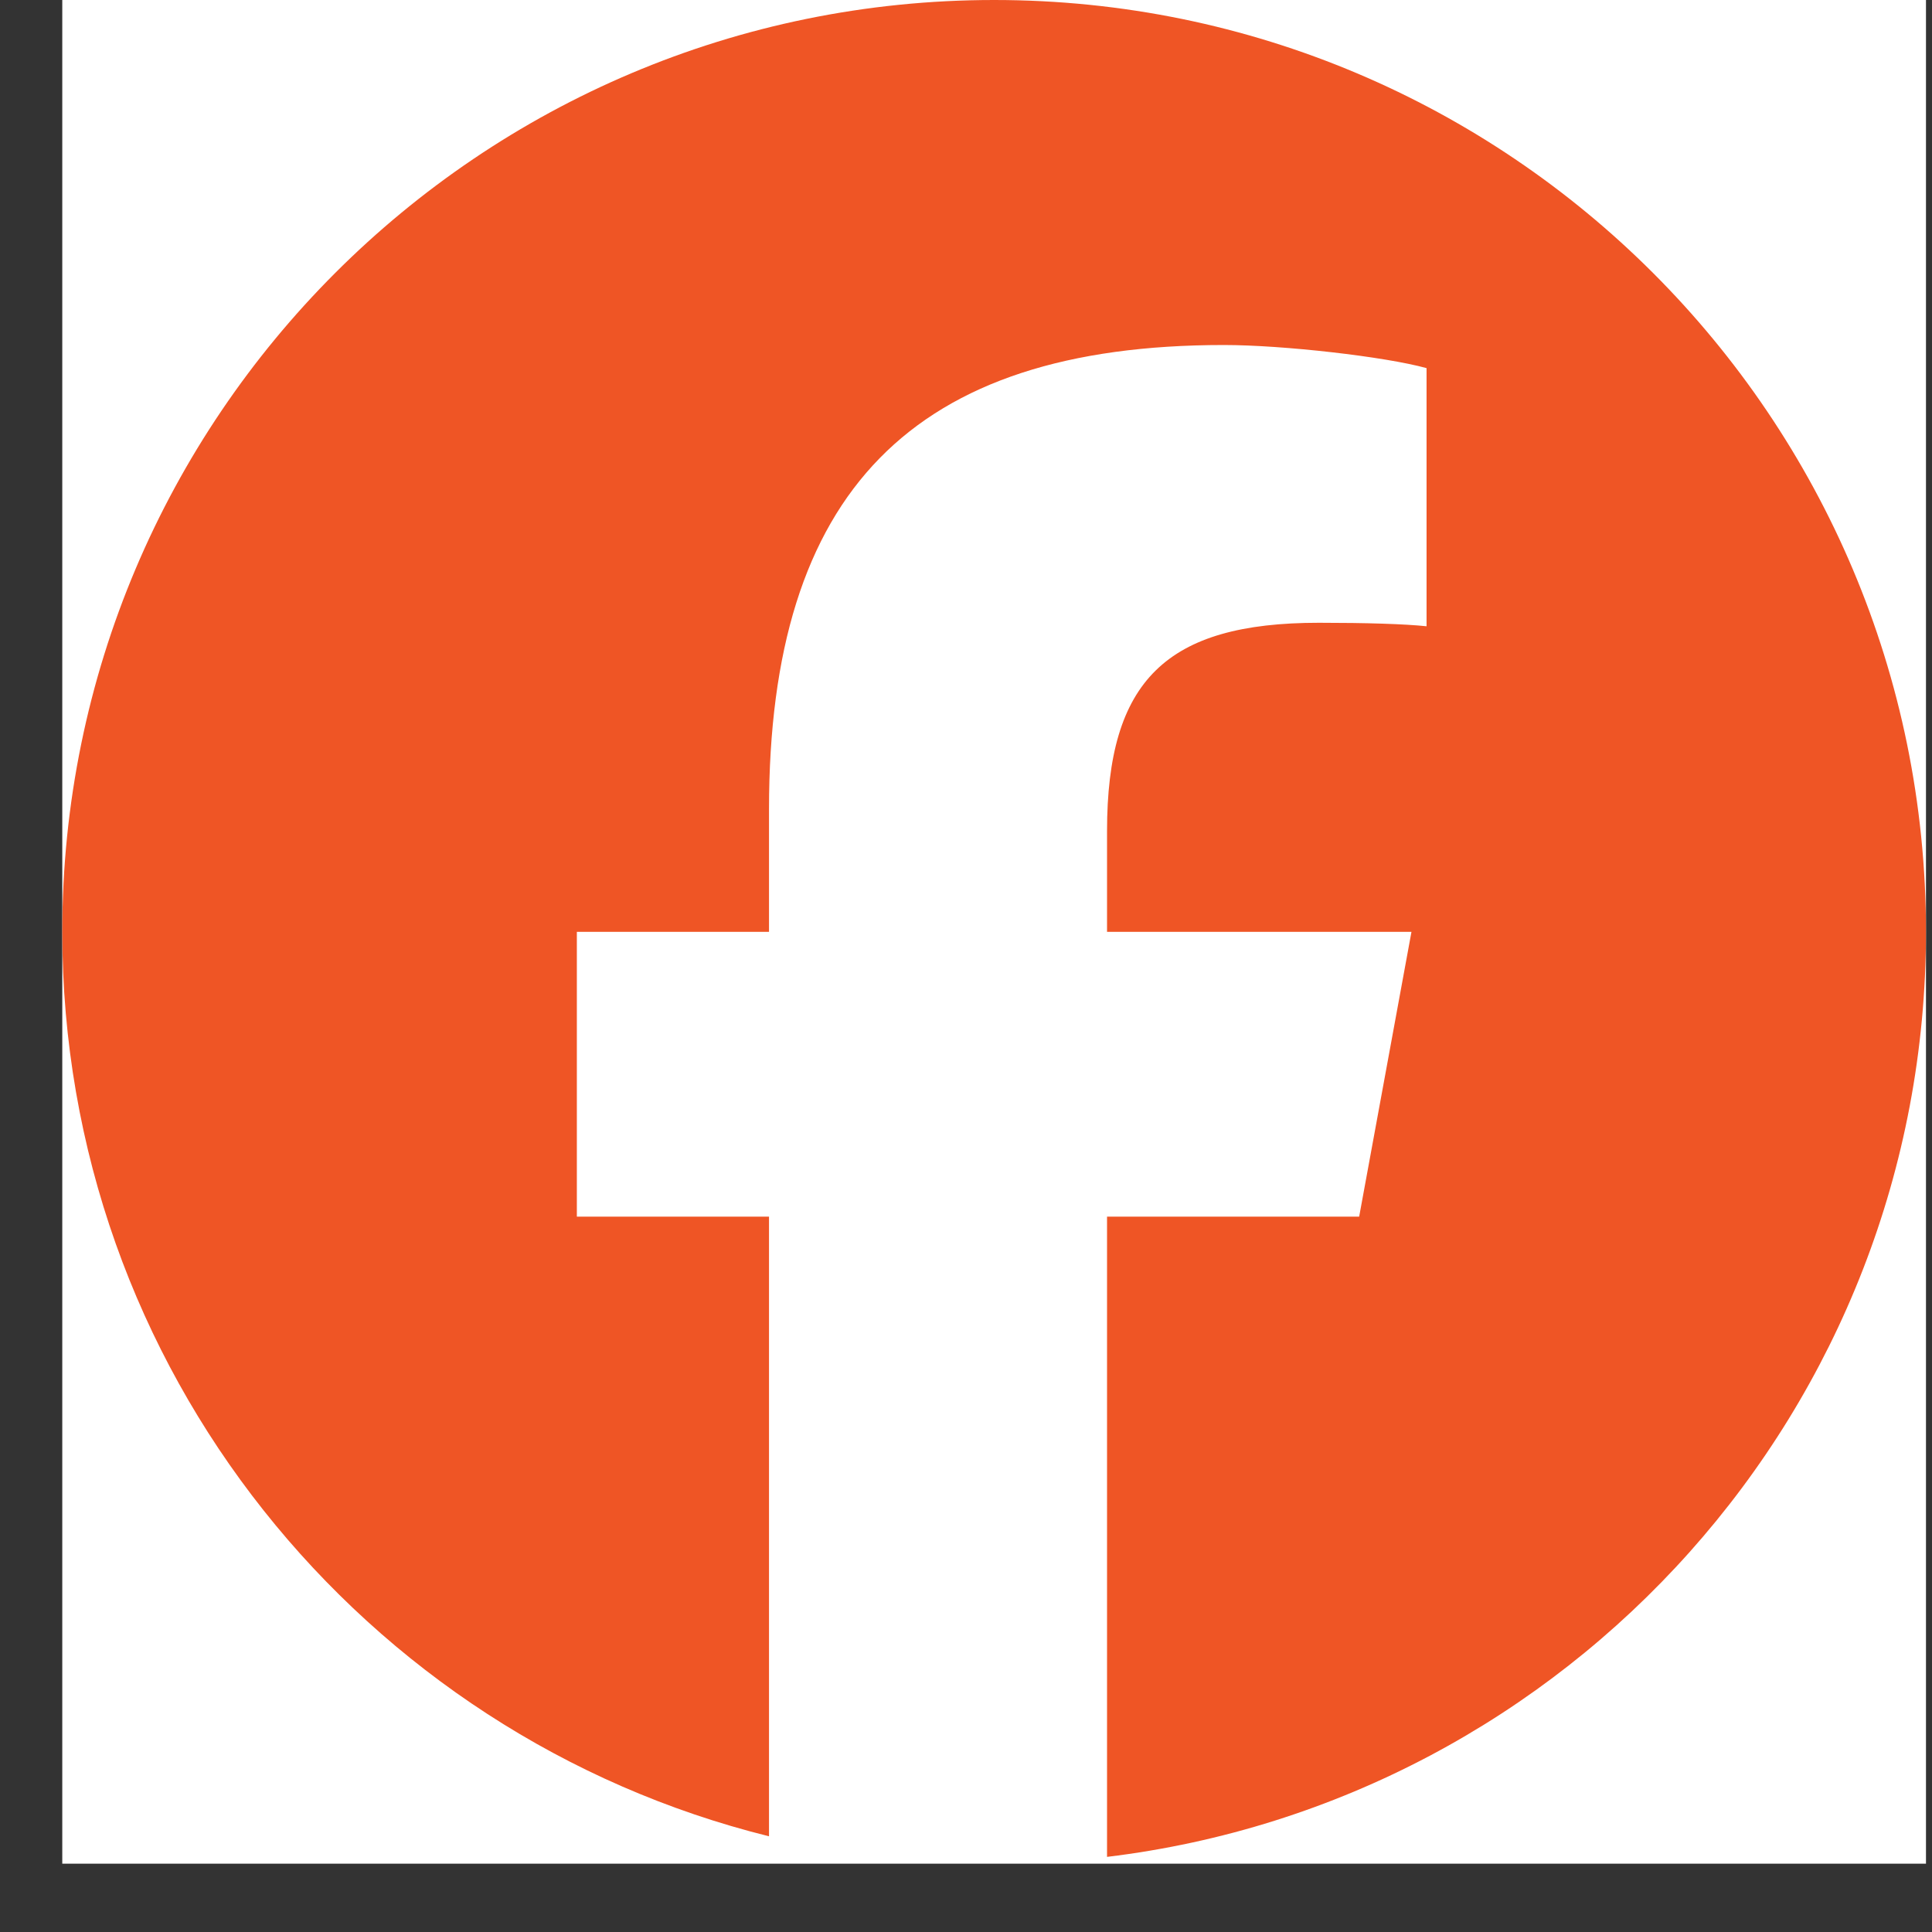 <svg width="26" height="26" viewBox="0 0 26 26" fill="none" xmlns="http://www.w3.org/2000/svg">
<rect x="0" y="0" width="26" height="26" fill="#333333" stroke="none"/>
<g clip-path="url(#clip0_82_291)">
<rect width="25.081" height="25.081" transform="translate(0.838)" fill="white"/>
<path d="M13.378 0C6.453 0 0.838 5.615 0.838 12.54C0.838 18.422 4.887 23.357 10.349 24.712V16.373H7.763V12.54H10.349V10.889C10.349 6.621 12.281 4.643 16.471 4.643C17.266 4.643 18.637 4.799 19.198 4.954V8.428C18.902 8.397 18.388 8.381 17.749 8.381C15.693 8.381 14.898 9.16 14.898 11.185V12.54H18.995L18.291 16.373H14.898V24.989C21.108 24.239 25.919 18.952 25.919 12.54C25.919 5.615 20.304 0 13.378 0Z" fill="#EF5525"/>
</g>
<defs>
<clipPath id="clip0_82_291">
<rect width="25.081" height="25.081" fill="white" transform="translate(0.838)"/>
</clipPath>
</defs>
</svg>
